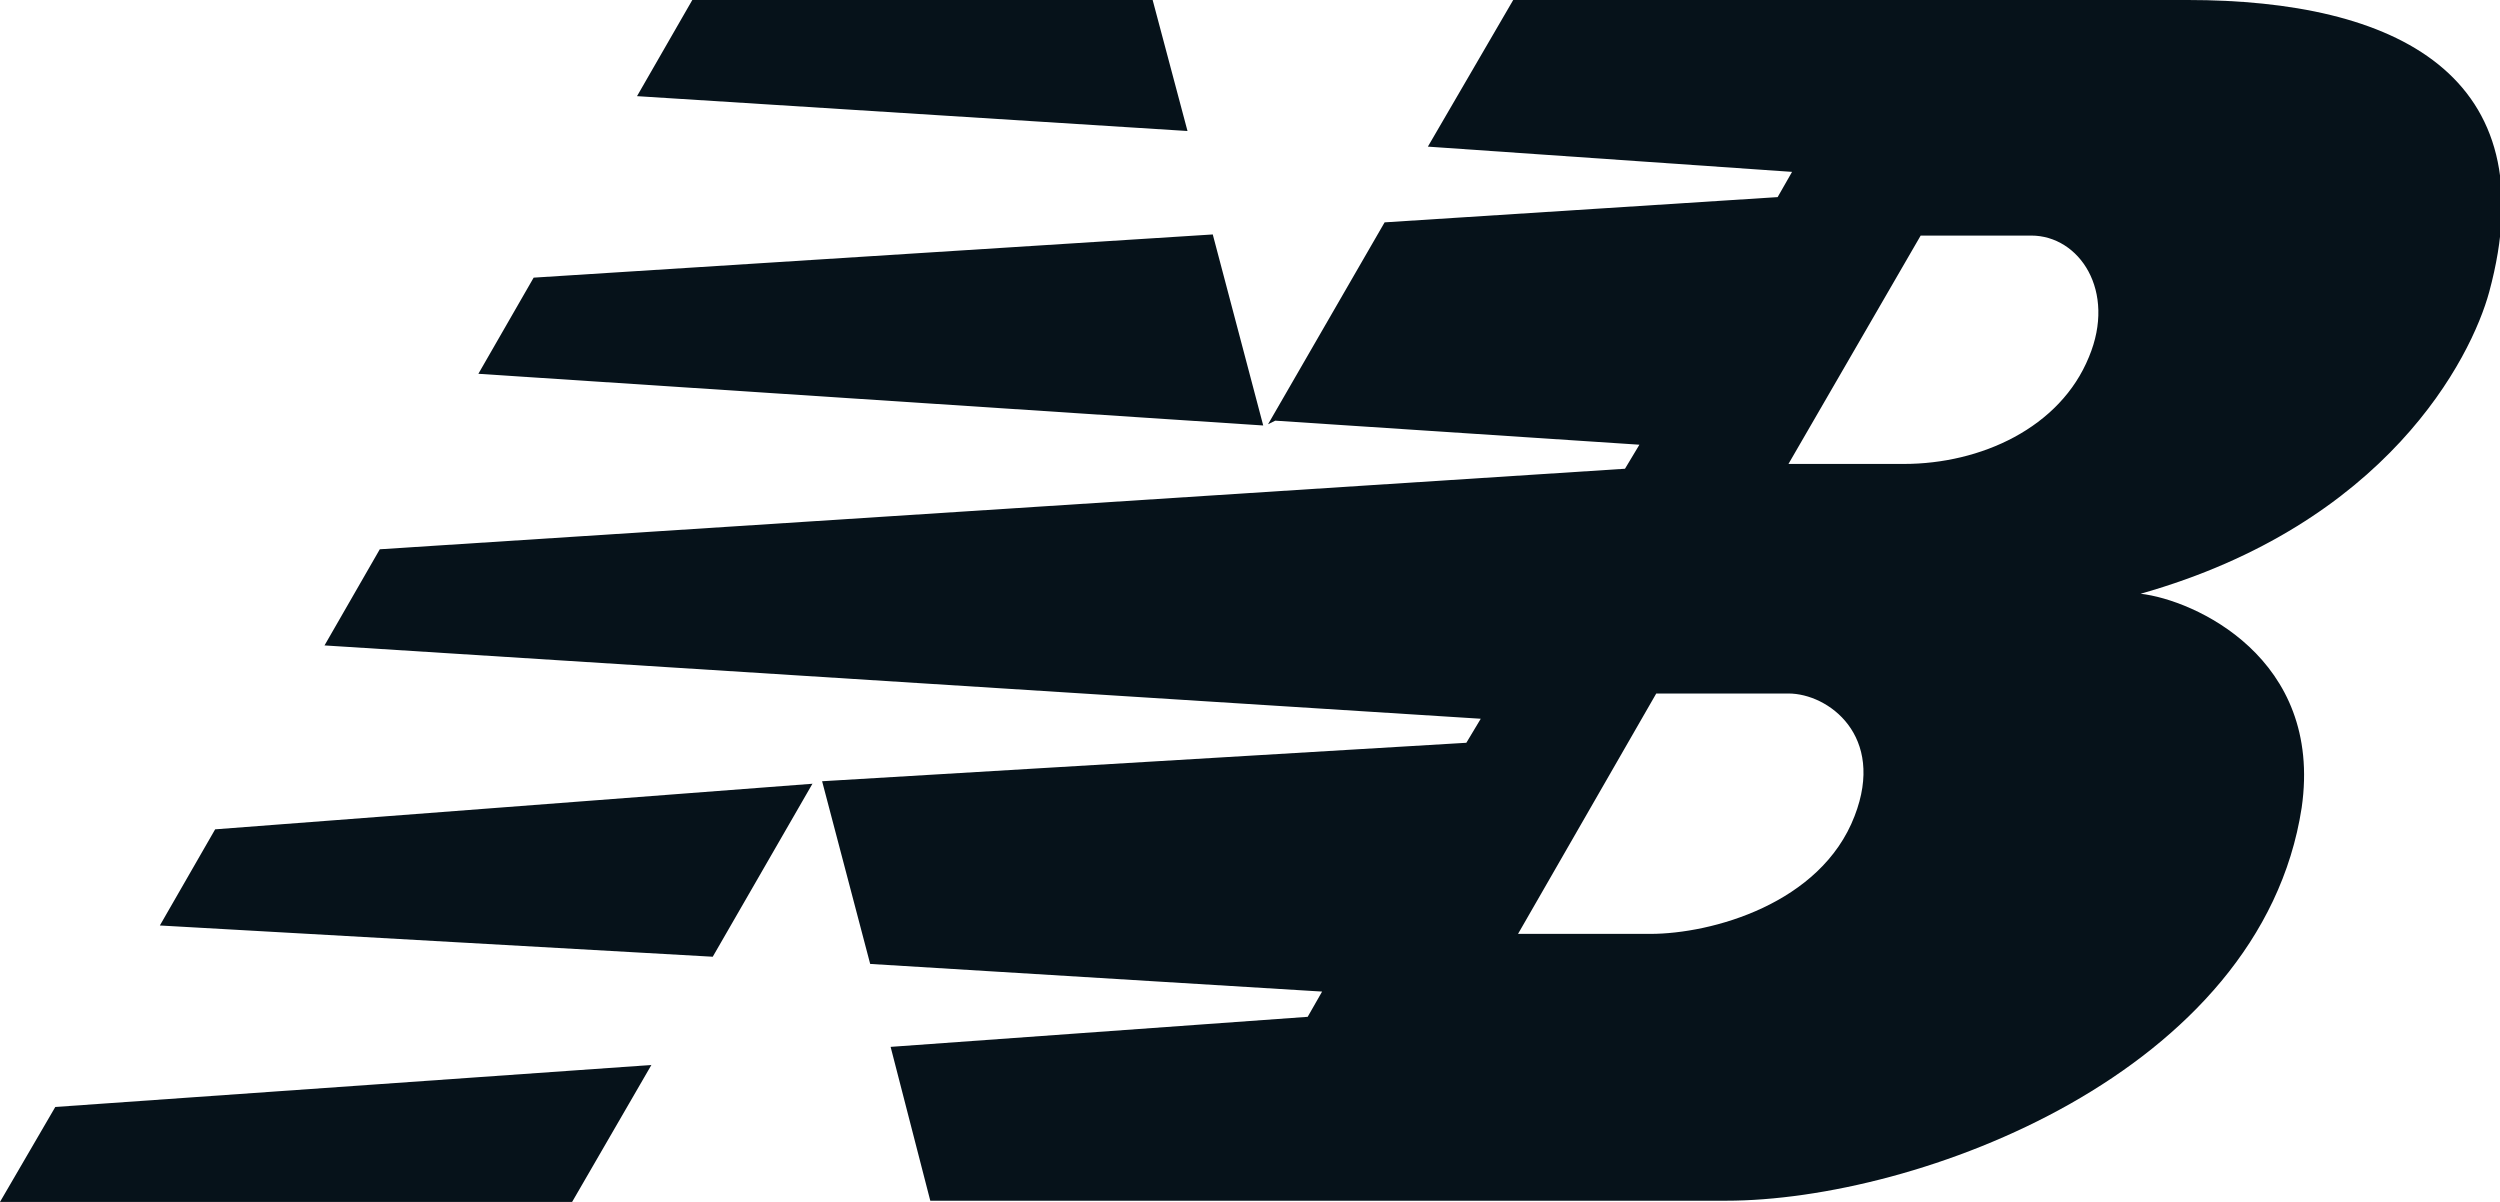 <svg xmlns="http://www.w3.org/2000/svg" id="Layer_1" viewBox="0 0 208 100"><defs><style>      .st0 {        fill: #06121a;        fill-rule: evenodd;      }    </style></defs><path class="st0" d="M105.5,35.3l9.7-16.8,32.7-2.1,1.2-2.1-30.3-2.1,7.1-12.2h56.1c17.3,0,30,6.2,25.1,24.3-1.5,5.5-8.5,19.3-29,25.1,4.4.5,15.2,5.3,13.4,17.8-3.4,22.1-32,32.7-47.9,32.7h-66.2l-3.3-12.8,34.7-2.5,1.2-2.1-37.6-2.3-4-15.2,53.6-3.2,1.2-2-96.2-6.1,4.6-8,103.6-6.7,1.2-2-30.3-2h0ZM148.8,38.6h9.6c6.4,0,13-3,15.4-8.9,2.3-5.5-.8-10.1-4.8-10.1h-9.2l-11,19ZM137.8,57.7l-11.5,20h11c5.1,0,14.2-2.5,17-9.8,2.6-6.7-2.2-10.2-5.5-10.2,0,0-11,0-11,0ZM54.2,88.6l-6.6,11.4H0l4.6-7.9,49.7-3.5h0ZM57.6,0h38.3l2.9,10.9-45.8-2.9L57.6,0ZM100.9,19.5l4.2,15.9-65.3-4.3,4.6-8s56.6-3.6,56.6-3.6ZM67.6,65.2l-8.3,14.4-46-2.6,4.6-8,49.8-3.8h0Z"></path></svg>